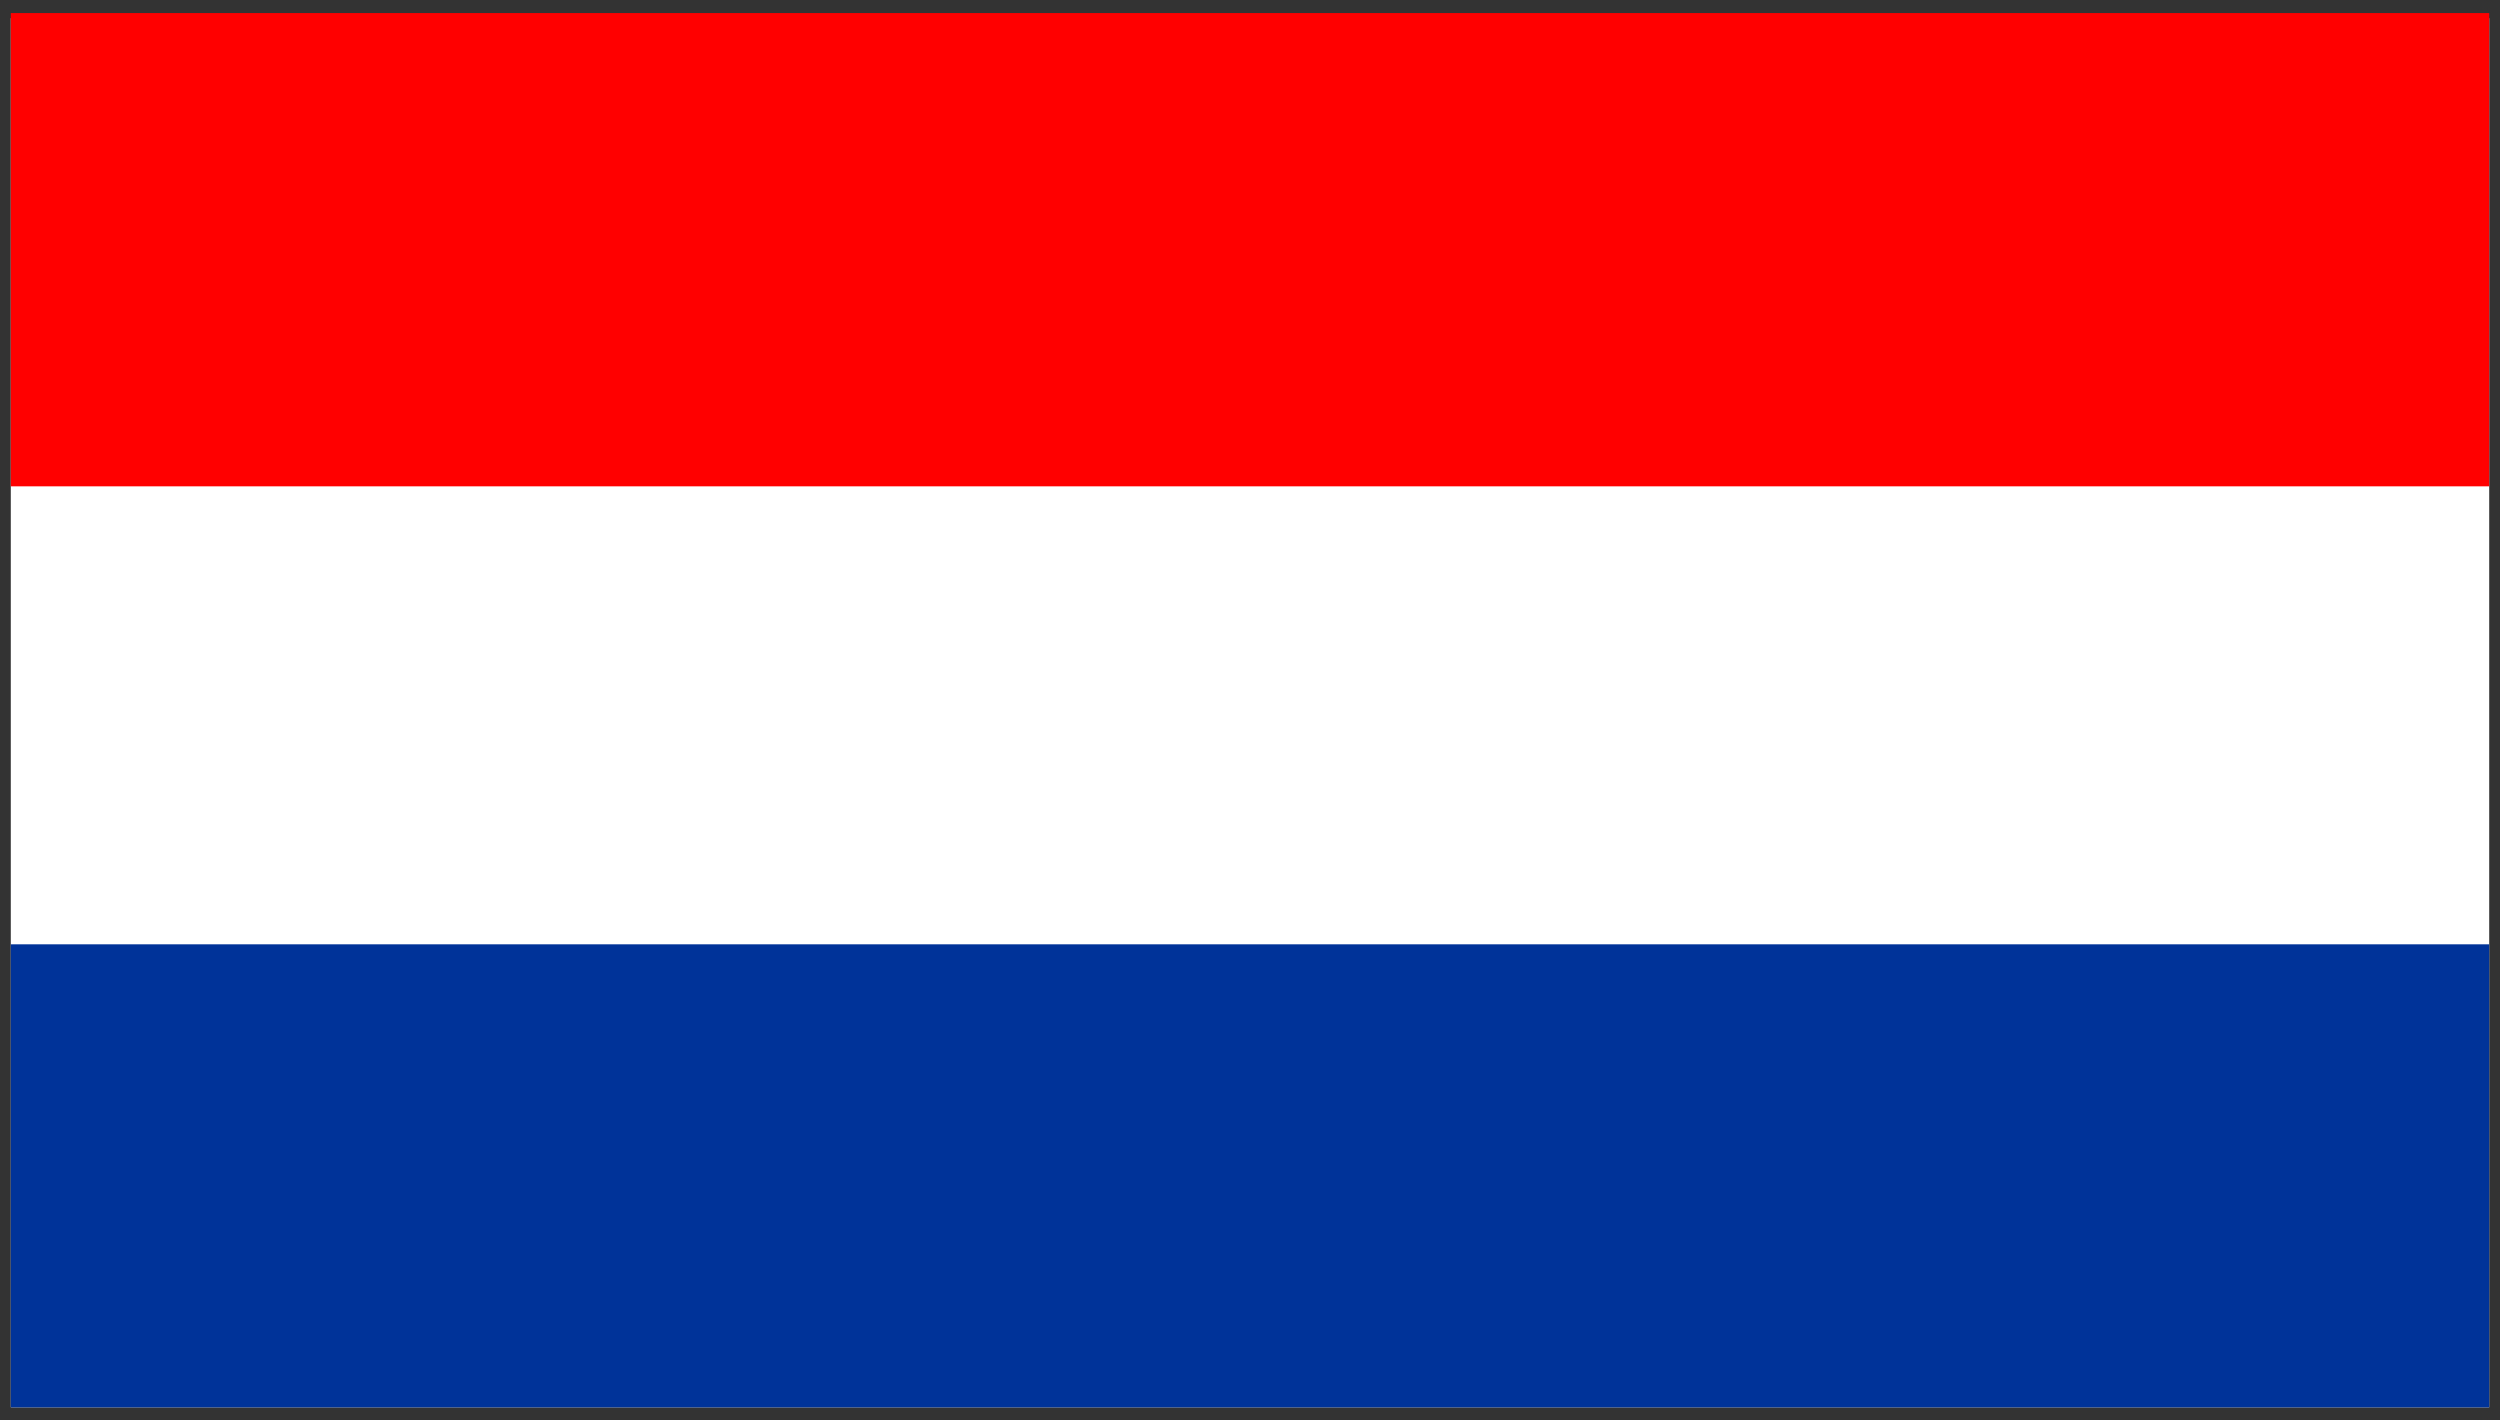 <?xml version="1.0" encoding="UTF-8"?>
<svg id="Layer_1" xmlns="http://www.w3.org/2000/svg" version="1.1" viewBox="0 0 440 250">
  <rect x="0" y="0" width="440" height="250" fill="#333333" stroke="none"/>
  <!-- Generator: Adobe Illustrator 29.2.1, SVG Export Plug-In . SVG Version: 2.1.0 Build 116)  -->
  <defs>
    <style>
      .st0 {
        fill: #039;
      }

      .st1 {
        fill: #fff;
      }

      .st2 {
        fill: red;
      }
    </style>
  </defs>
  <rect class="st1" x="1.9" y="3.2" width="436.2" height="244.5"/>
  <rect class="st2" x="3" y="3.2" width="434.1" height="81.5"/>
  <path class="st2" d="M3,2.3h435.1v83.3H1.9V2.3h1.1ZM436.1,4H3.9v79.8h432.2V4Z"/>
  <rect class="st0" x="1.9" y="166.2" width="436.2" height="81.5"/>
</svg>